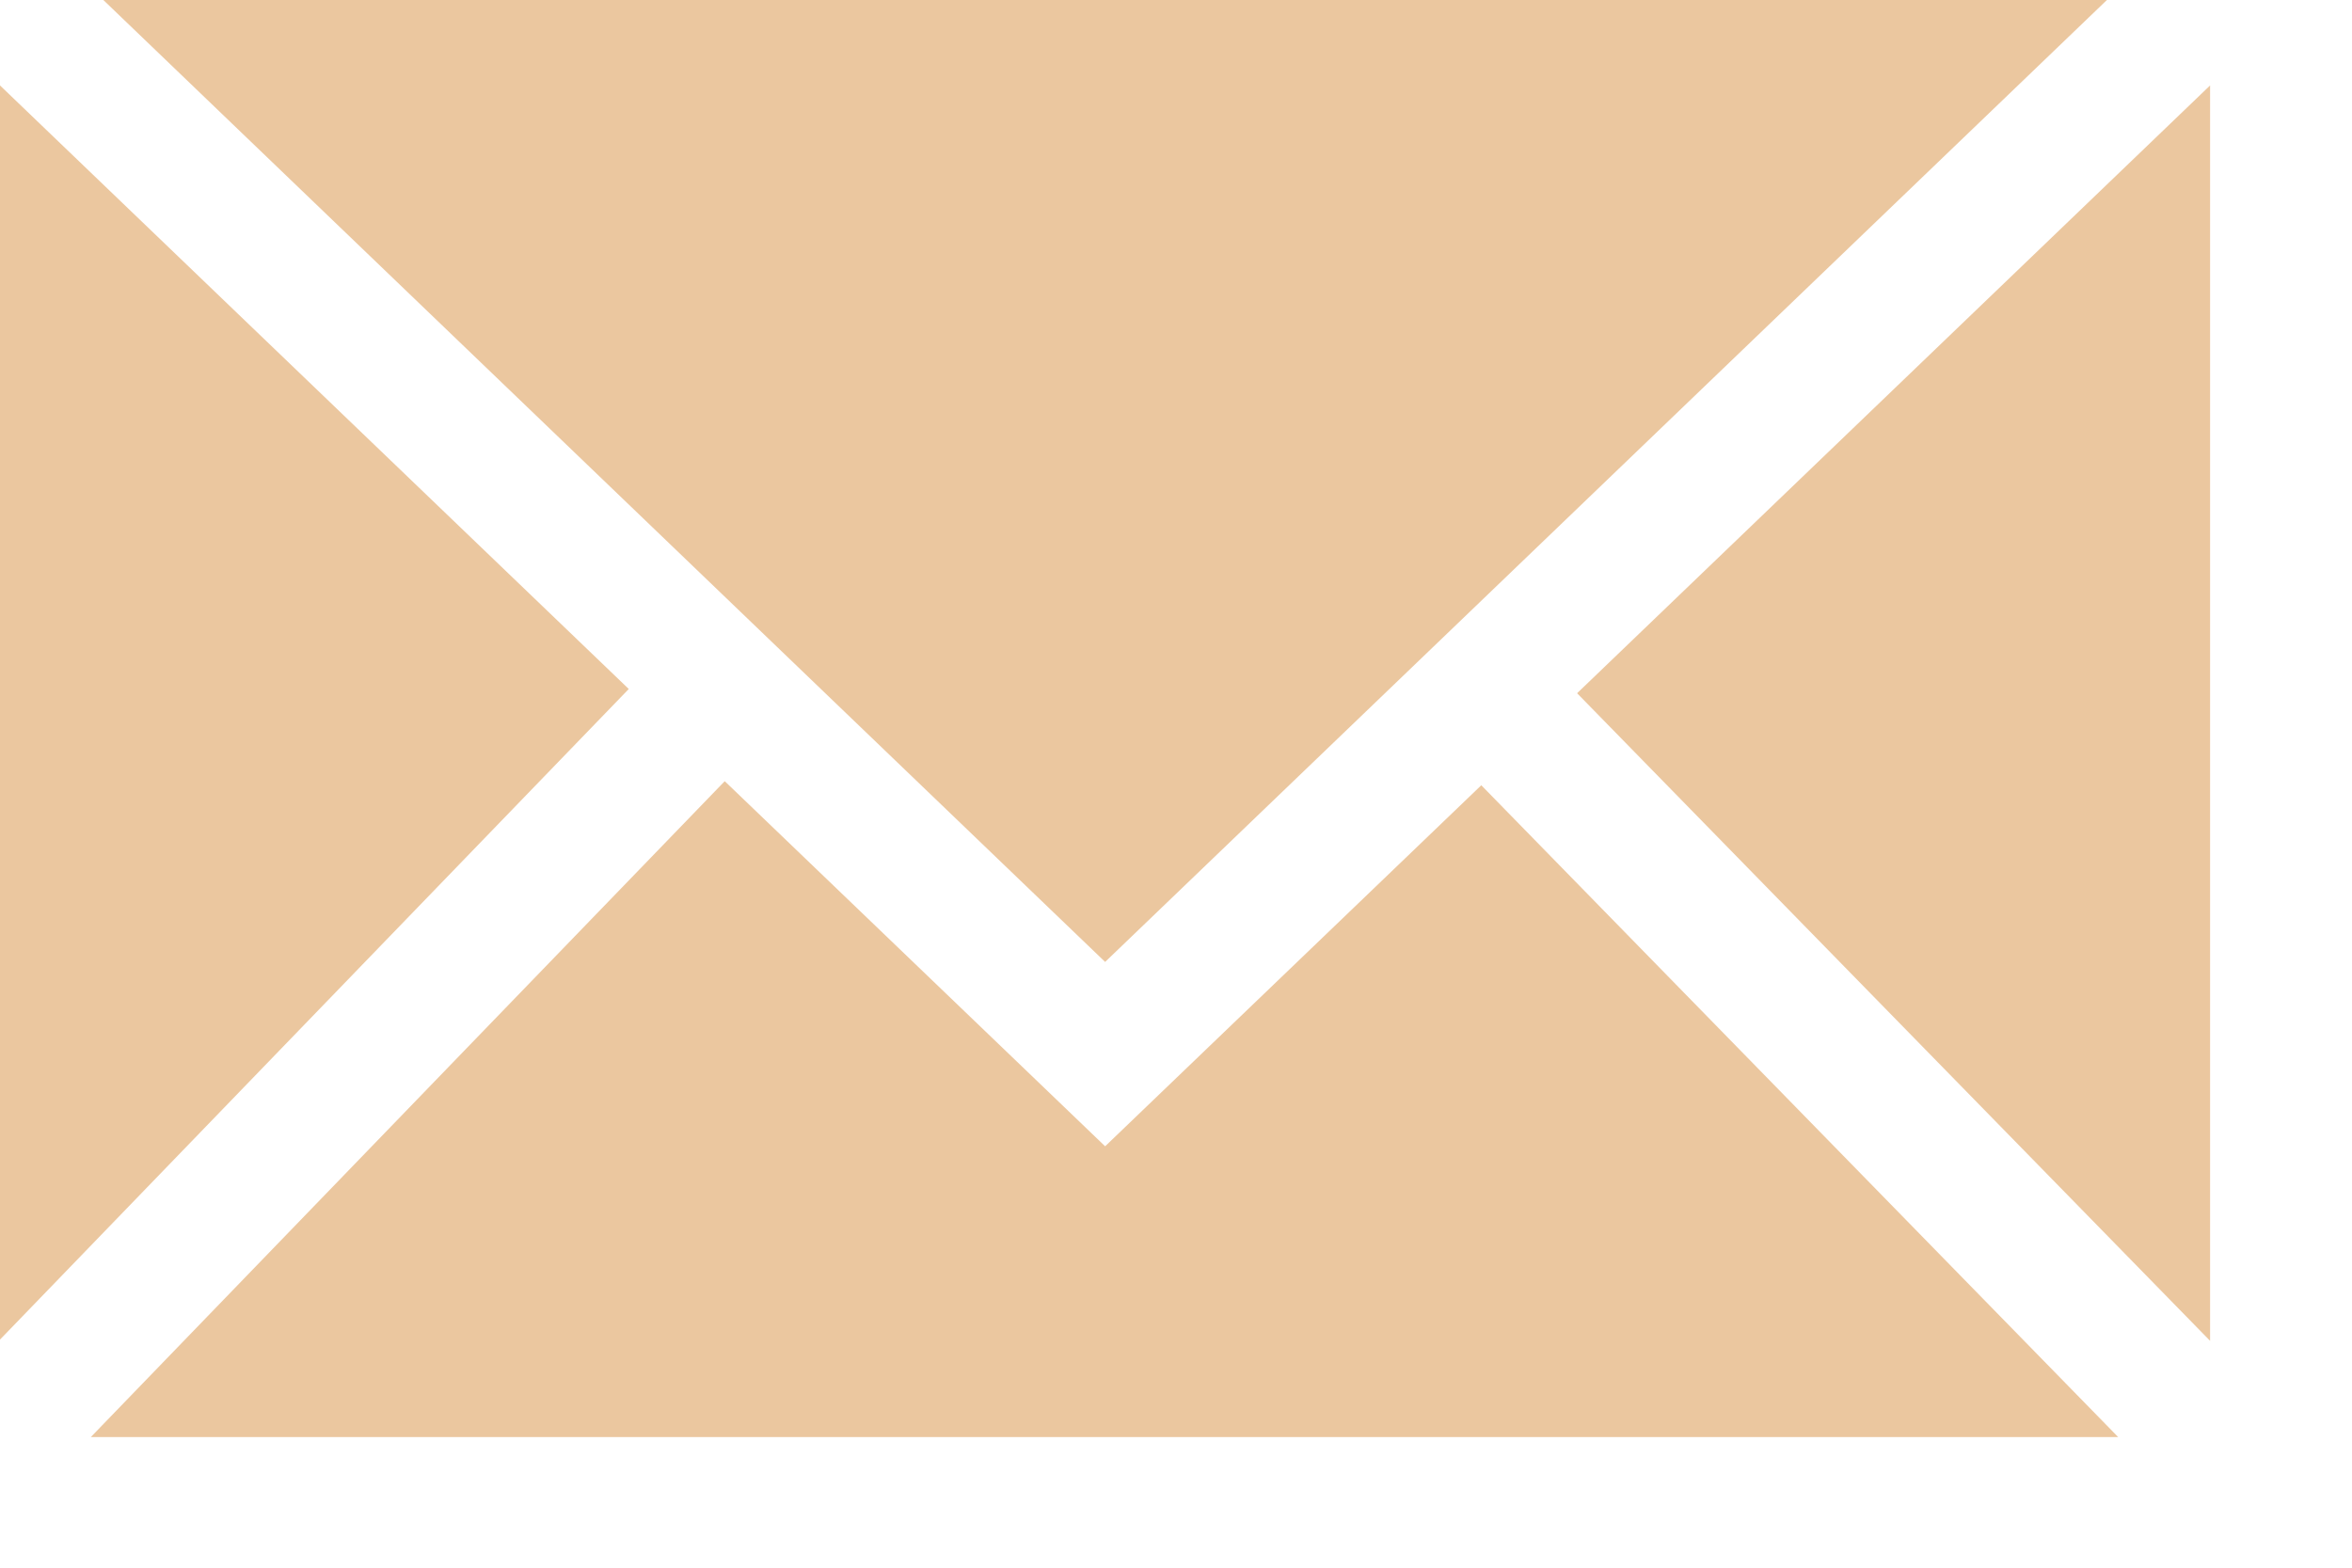 <?xml version="1.0" encoding="UTF-8" standalone="no"?>
<!DOCTYPE svg PUBLIC "-//W3C//DTD SVG 1.1//EN" "http://www.w3.org/Graphics/SVG/1.1/DTD/svg11.dtd">
<svg width="100%" height="100%" viewBox="0 0 15 10" version="1.1" xmlns="http://www.w3.org/2000/svg" xmlns:xlink="http://www.w3.org/1999/xlink" xml:space="preserve" xmlns:serif="http://www.serif.com/" style="fill-rule:evenodd;clip-rule:evenodd;stroke-linejoin:round;stroke-miterlimit:2;">
    <g transform="matrix(1,0,0,1,0.659,6.136)">
        <path d="M0,-6.136L6.389,0L12.778,-6.136L0,-6.136Z" style="fill:rgb(235,199,159);fill-rule:nonzero;"/>
    </g>
    <g transform="matrix(1,0,0,1,0,0.545)">
        <path d="M0,8L4.01,3.85L0,0L0,8Z" style="fill:rgb(235,199,159);fill-rule:nonzero;"/>
    </g>
    <g transform="matrix(1,0,0,1,0.579,4.983)">
        <path d="M0,4.184L12.93,4.184L8.868,0.026L6.469,2.329L4.043,0L0,4.184Z" style="fill:rgb(235,199,159);fill-rule:nonzero;"/>
    </g>
    <g transform="matrix(1,0,0,1,10.058,4.676)">
        <path d="M0,-0.254L4.037,3.877L4.037,-4.131L0,-0.254Z" style="fill:rgb(235,199,159);fill-rule:nonzero;"/>
    </g>
</svg>
